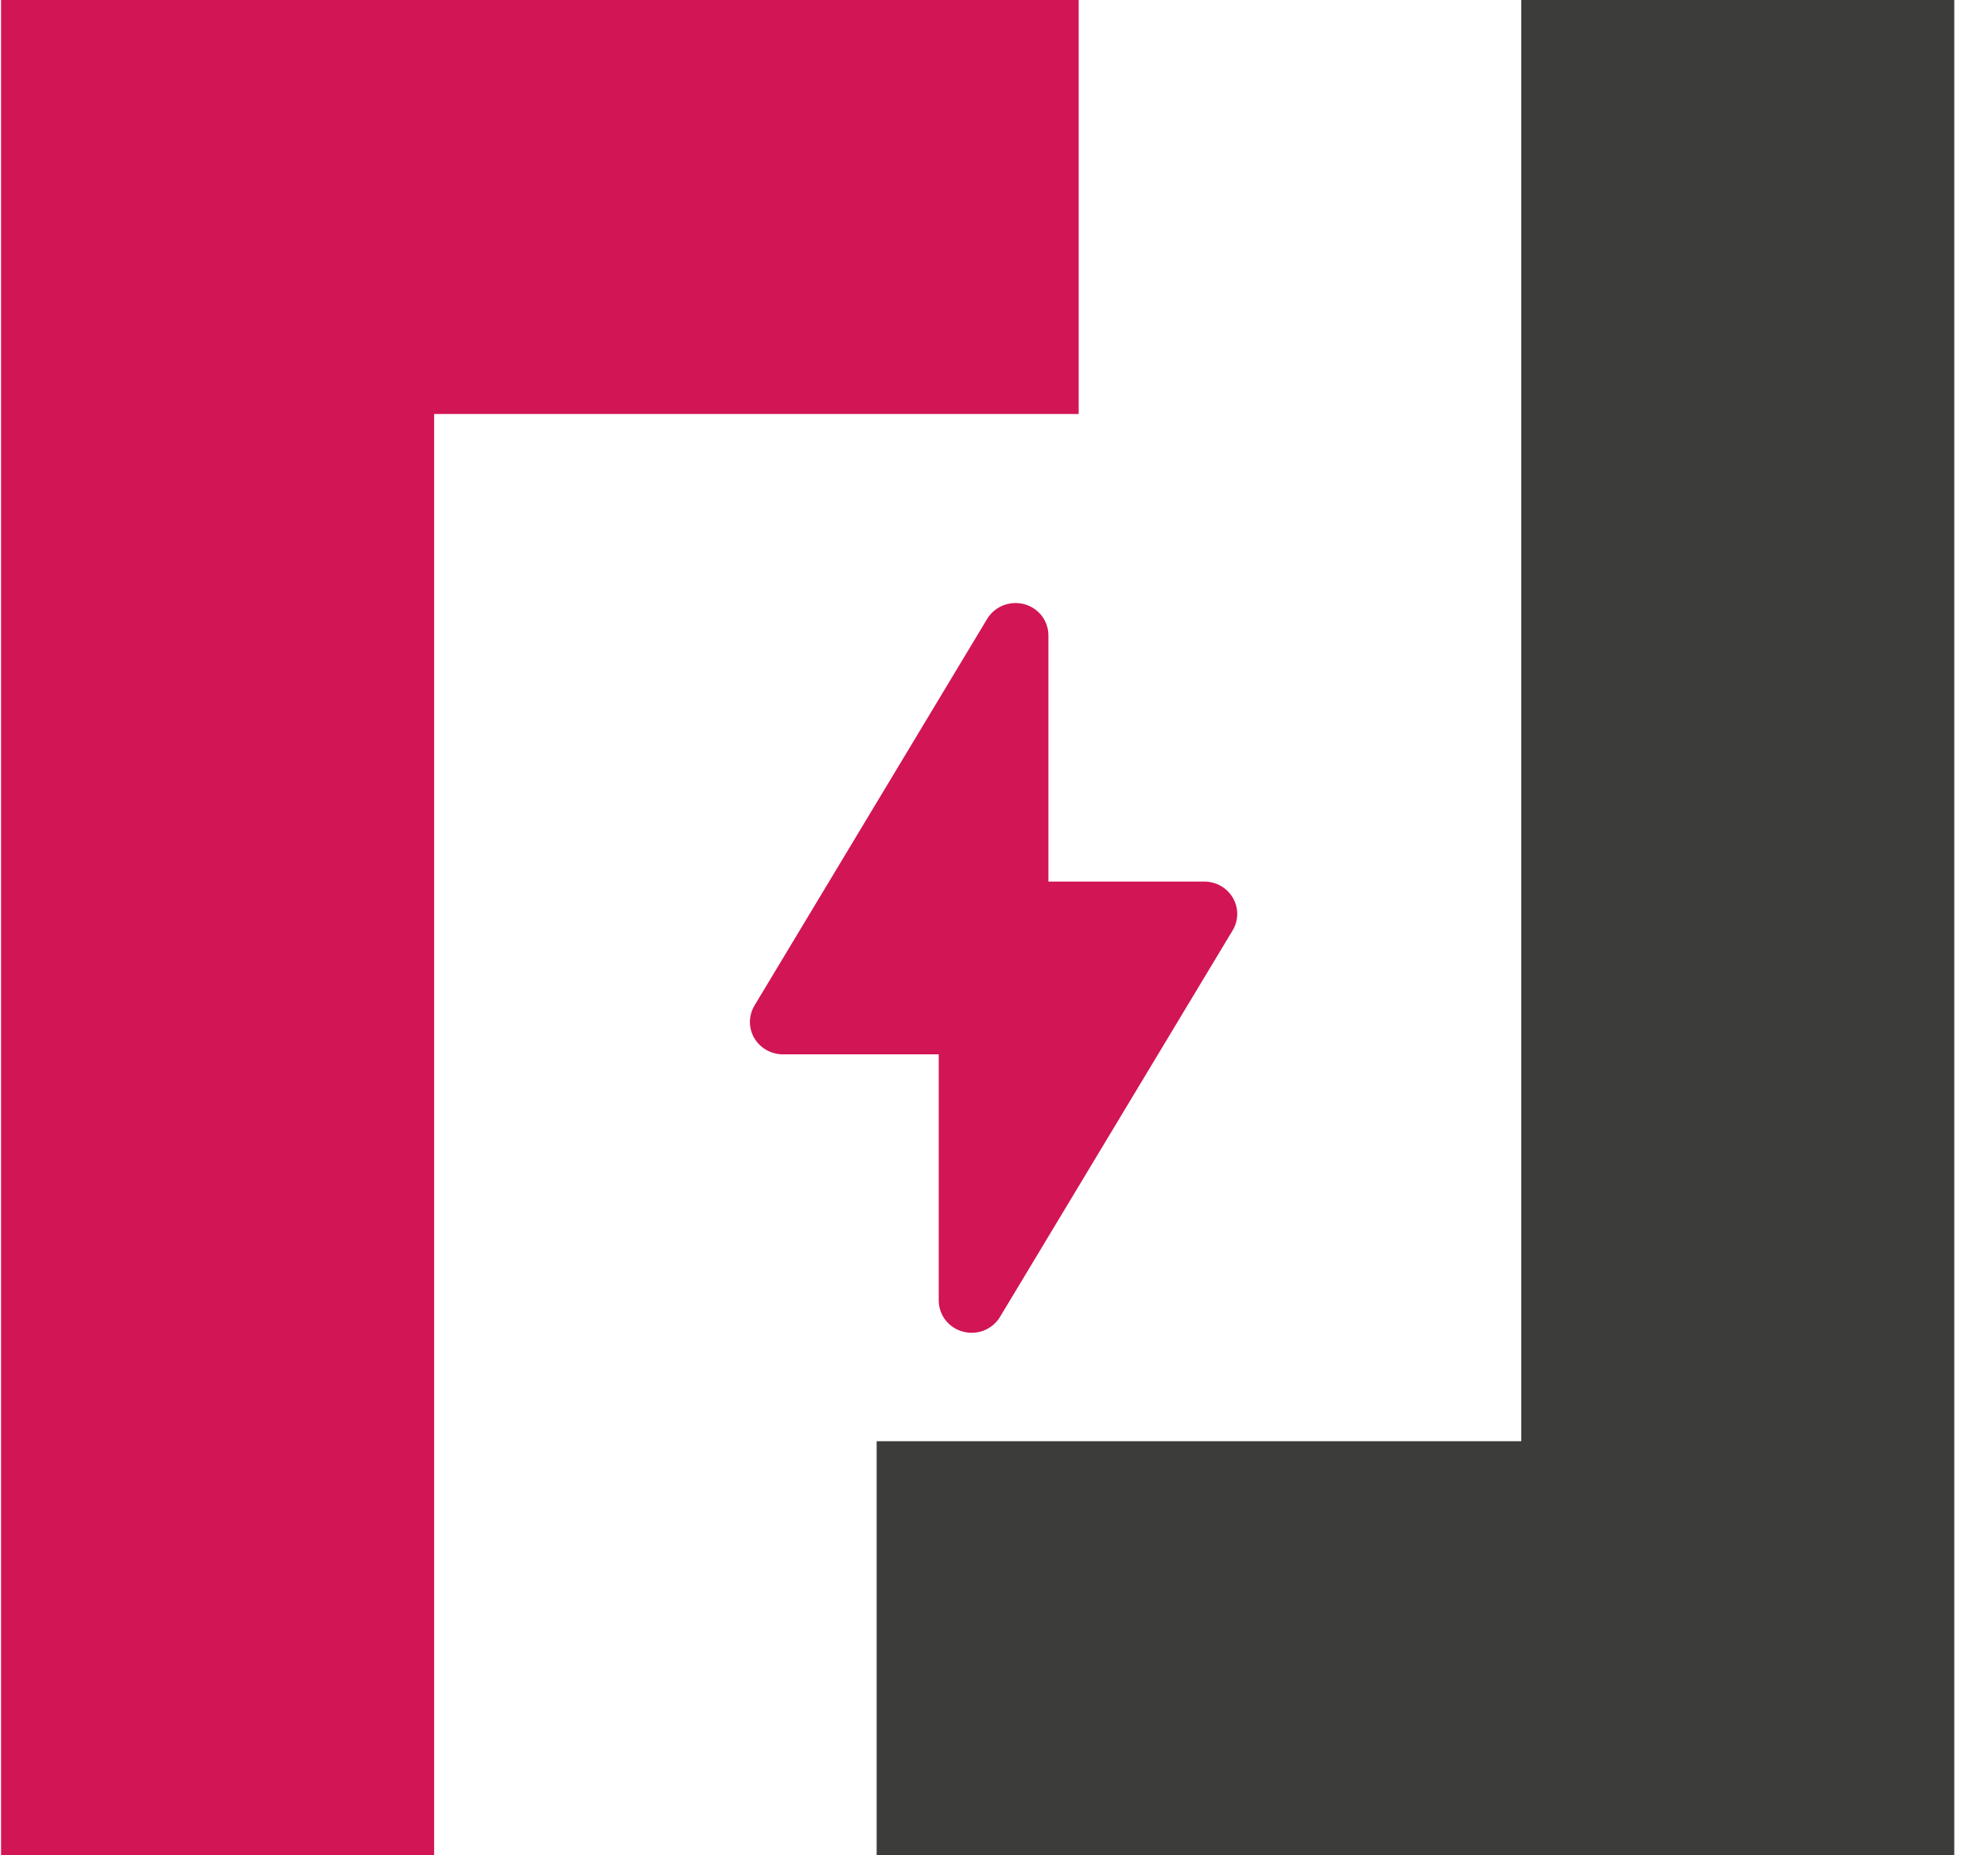 <?xml version="1.0" encoding="UTF-8"?>
<svg width="30px" height="28px" viewBox="0 0 30 28" version="1.1" xmlns="http://www.w3.org/2000/svg" xmlns:xlink="http://www.w3.org/1999/xlink">
    <!-- Generator: Sketch 64 (93537) - https://sketch.com -->
    <title>Group</title>
    <desc>Created with Sketch.</desc>
    <g id="Welcome" stroke="none" stroke-width="1" fill="none" fill-rule="evenodd">
        <g id="Desktop" transform="translate(-71, -33)">
            <g id="logo" transform="translate(70, 33)">
                <g id="Group" transform="translate(1.016, 0)">
                    <polygon id="Fill-1" fill="#3C3C3B" points="22.941 0 22.941 6.248 22.941 7.179 22.941 21.751 13.213 21.751 13.213 28 29.475 28 29.475 0"></polygon>
                    <polygon id="Fill-2" fill="#D21554" points="2.7000624e-13 0 2.7000624e-13 28 6.535 28 6.535 21.751 6.535 6.248 16.262 6.248 16.262 0"></polygon>
                    <path d="M18.589,13.551 C18.501,13.399 18.337,13.305 18.158,13.305 L15.805,13.305 L15.805,9.589 C15.805,9.369 15.656,9.176 15.44,9.118 C15.224,9.061 14.996,9.151 14.881,9.34 L11.37,15.175 C11.28,15.325 11.277,15.512 11.365,15.664 C11.453,15.817 11.619,15.912 11.797,15.912 L14.15,15.912 L14.15,19.626 C14.15,19.846 14.299,20.04 14.515,20.097 C14.732,20.156 14.959,20.065 15.074,19.876 L18.585,14.042 C18.676,13.891 18.678,13.704 18.589,13.551" id="Fill-35" fill="#D21554"></path>
                </g>
            </g>
        </g>
    </g>
</svg>